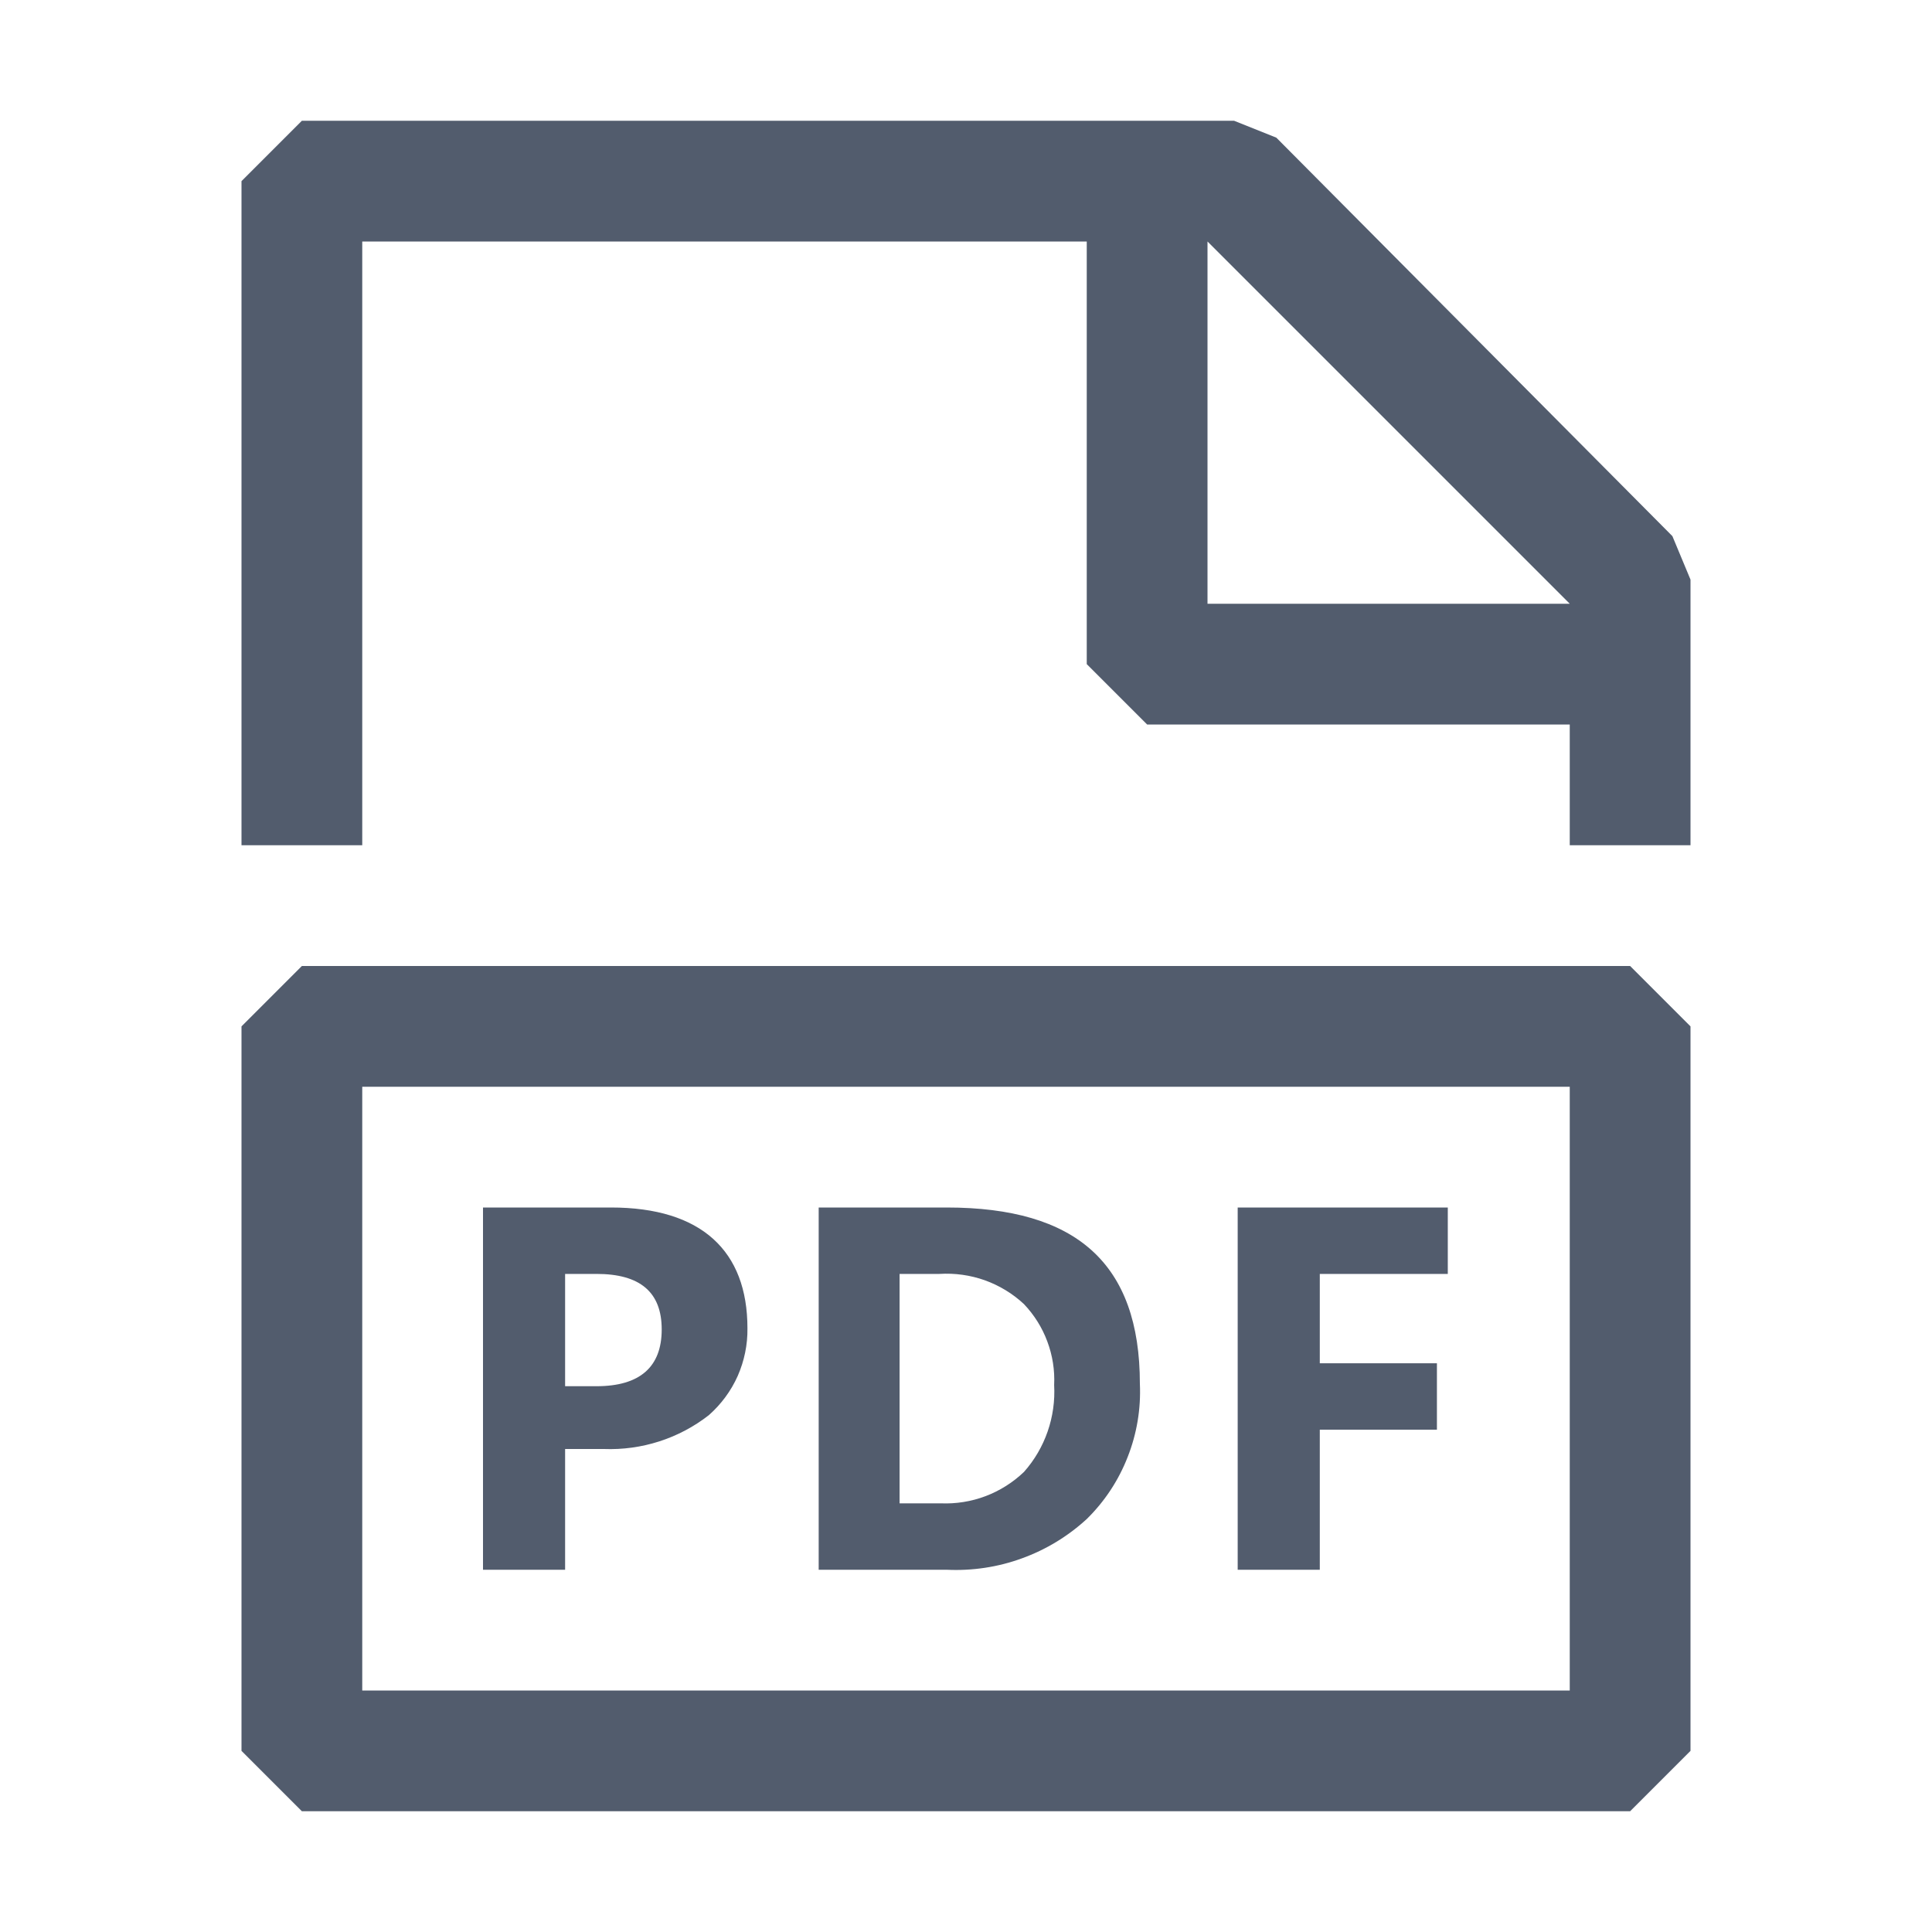 <svg width="24" height="24" viewBox="0 0 24 24" fill="none" xmlns="http://www.w3.org/2000/svg">
<path fill-rule="evenodd" clip-rule="evenodd" d="M20.775 6.66L15.855 1.71L15.33 1.5H3.75L3 2.25V10.5H4.5V3H13.5V8.25L14.25 9H19.5V10.5H21V7.2L20.775 6.66ZM15 7.5V3L19.5 7.5H15ZM3.75 12L3 12.75V21.75L3.75 22.5H20.25L21 21.75V12.75L20.25 12H3.75ZM19.5 19.5V21H4.5V13.5H19.5V19.5ZM7.5 18H7.02V19.5H6V15H7.59C8.715 15 9.285 15.54 9.285 16.5C9.288 16.704 9.246 16.906 9.164 17.093C9.081 17.279 8.958 17.445 8.805 17.58C8.433 17.87 7.971 18.018 7.5 18ZM7.41 15.825H7.02V17.22H7.41C7.95 17.22 8.22 16.98 8.22 16.515C8.22 16.05 7.95 15.825 7.41 15.825ZM13.5 18.87C13.722 18.652 13.895 18.39 14.008 18.1C14.122 17.811 14.174 17.501 14.16 17.19C14.16 15.69 13.365 15 11.76 15H10.17V19.5H11.76C12.077 19.515 12.395 19.468 12.693 19.359C12.992 19.251 13.266 19.085 13.5 18.87ZM11.175 18.675V15.825H11.67C11.861 15.813 12.053 15.84 12.234 15.904C12.414 15.969 12.58 16.069 12.72 16.2C12.847 16.334 12.946 16.491 13.01 16.664C13.075 16.837 13.104 17.021 13.095 17.205C13.117 17.6 12.983 17.989 12.72 18.285C12.583 18.416 12.42 18.519 12.242 18.586C12.065 18.653 11.875 18.683 11.685 18.675H11.175ZM17.85 17.76H16.395V19.5H15.375V15H17.985V15.825H16.395V16.935H17.85V17.76Z" fill="#525C6D"/>
</svg>
